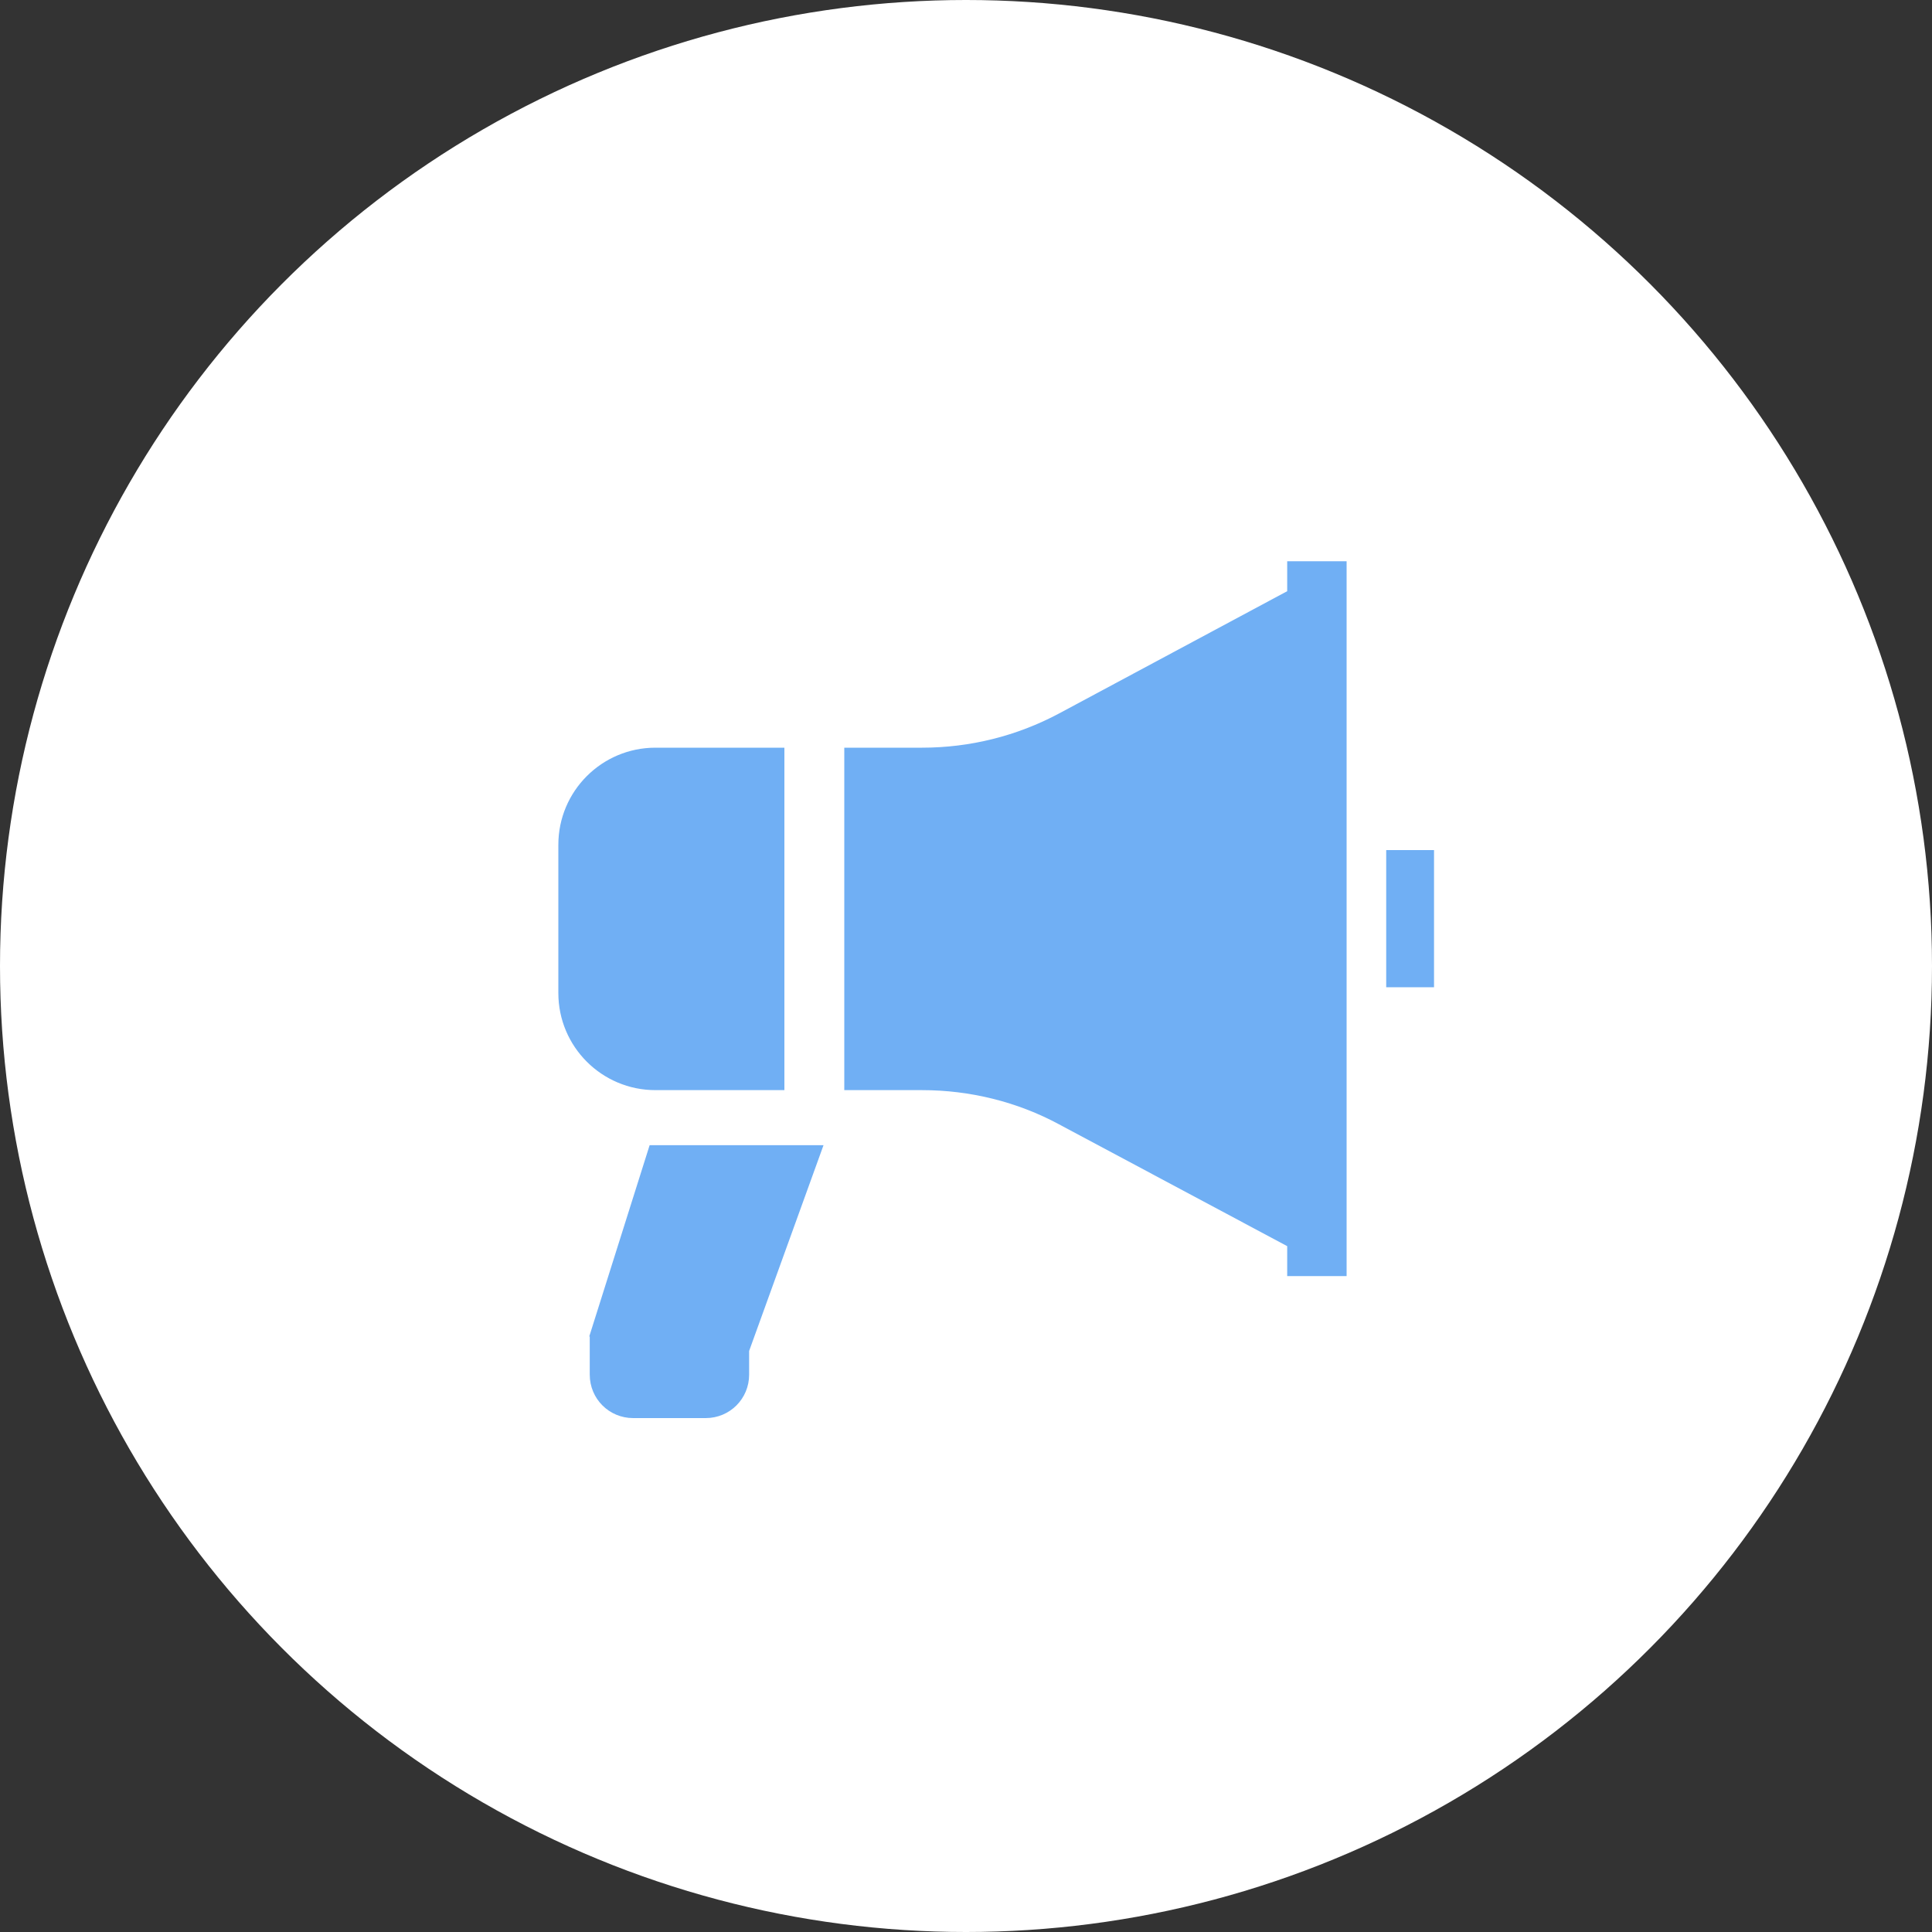 <?xml version="1.0" encoding="UTF-8"?>
<svg id="_レイヤー_5" data-name=" レイヤー 5" xmlns="http://www.w3.org/2000/svg" viewBox="0 0 40 40">
  <rect x="0" y="0" width="40" height="40" fill="#333333" stroke="none"/>
  <defs>
    <style>
      .cls-1 {
        fill: #70aff4;
      }

      .cls-1, .cls-2 {
        stroke-width: 0px;
      }

      .cls-2 {
        fill: #fff;
      }
    </style>
  </defs>
  <circle class="cls-2" cx="20" cy="20" r="20"/>
  <g>
    <path class="cls-1" d="M16.24,22.57v-7.09h-2.67c-1.11,0-2.01.9-2.01,2.01v3.07c0,1.11.9,2.01,2.01,2.01h2.67Z"/>
    <path class="cls-1" d="M26.65,12.24l-4.72,2.53c-.88.47-1.85.71-2.84.71h-1.61v7.09h1.61c.99,0,1.97.24,2.84.71l4.72,2.52v.62h1.23v-14.8h-1.23v.62Z"/>
    <path class="cls-1" d="M26.66,24.43l-4.16-2.23c-1.05-.56-2.23-.86-3.42-.86h-.39v-4.66h.39c1.19,0,2.37-.3,3.42-.86l4.16-2.23v10.84Z"/>
    <rect class="cls-1" x="28.7" y="17.6" width=".99" height="2.84"/>
    <path class="cls-1" d="M12.21,27.67v.79c0,.5.4.9.9.9h1.5c.5,0,.9-.4.9-.9v-.49l1.54-4.26h-3.6l-1.25,3.96h.01Z"/>
  </g>
</svg>